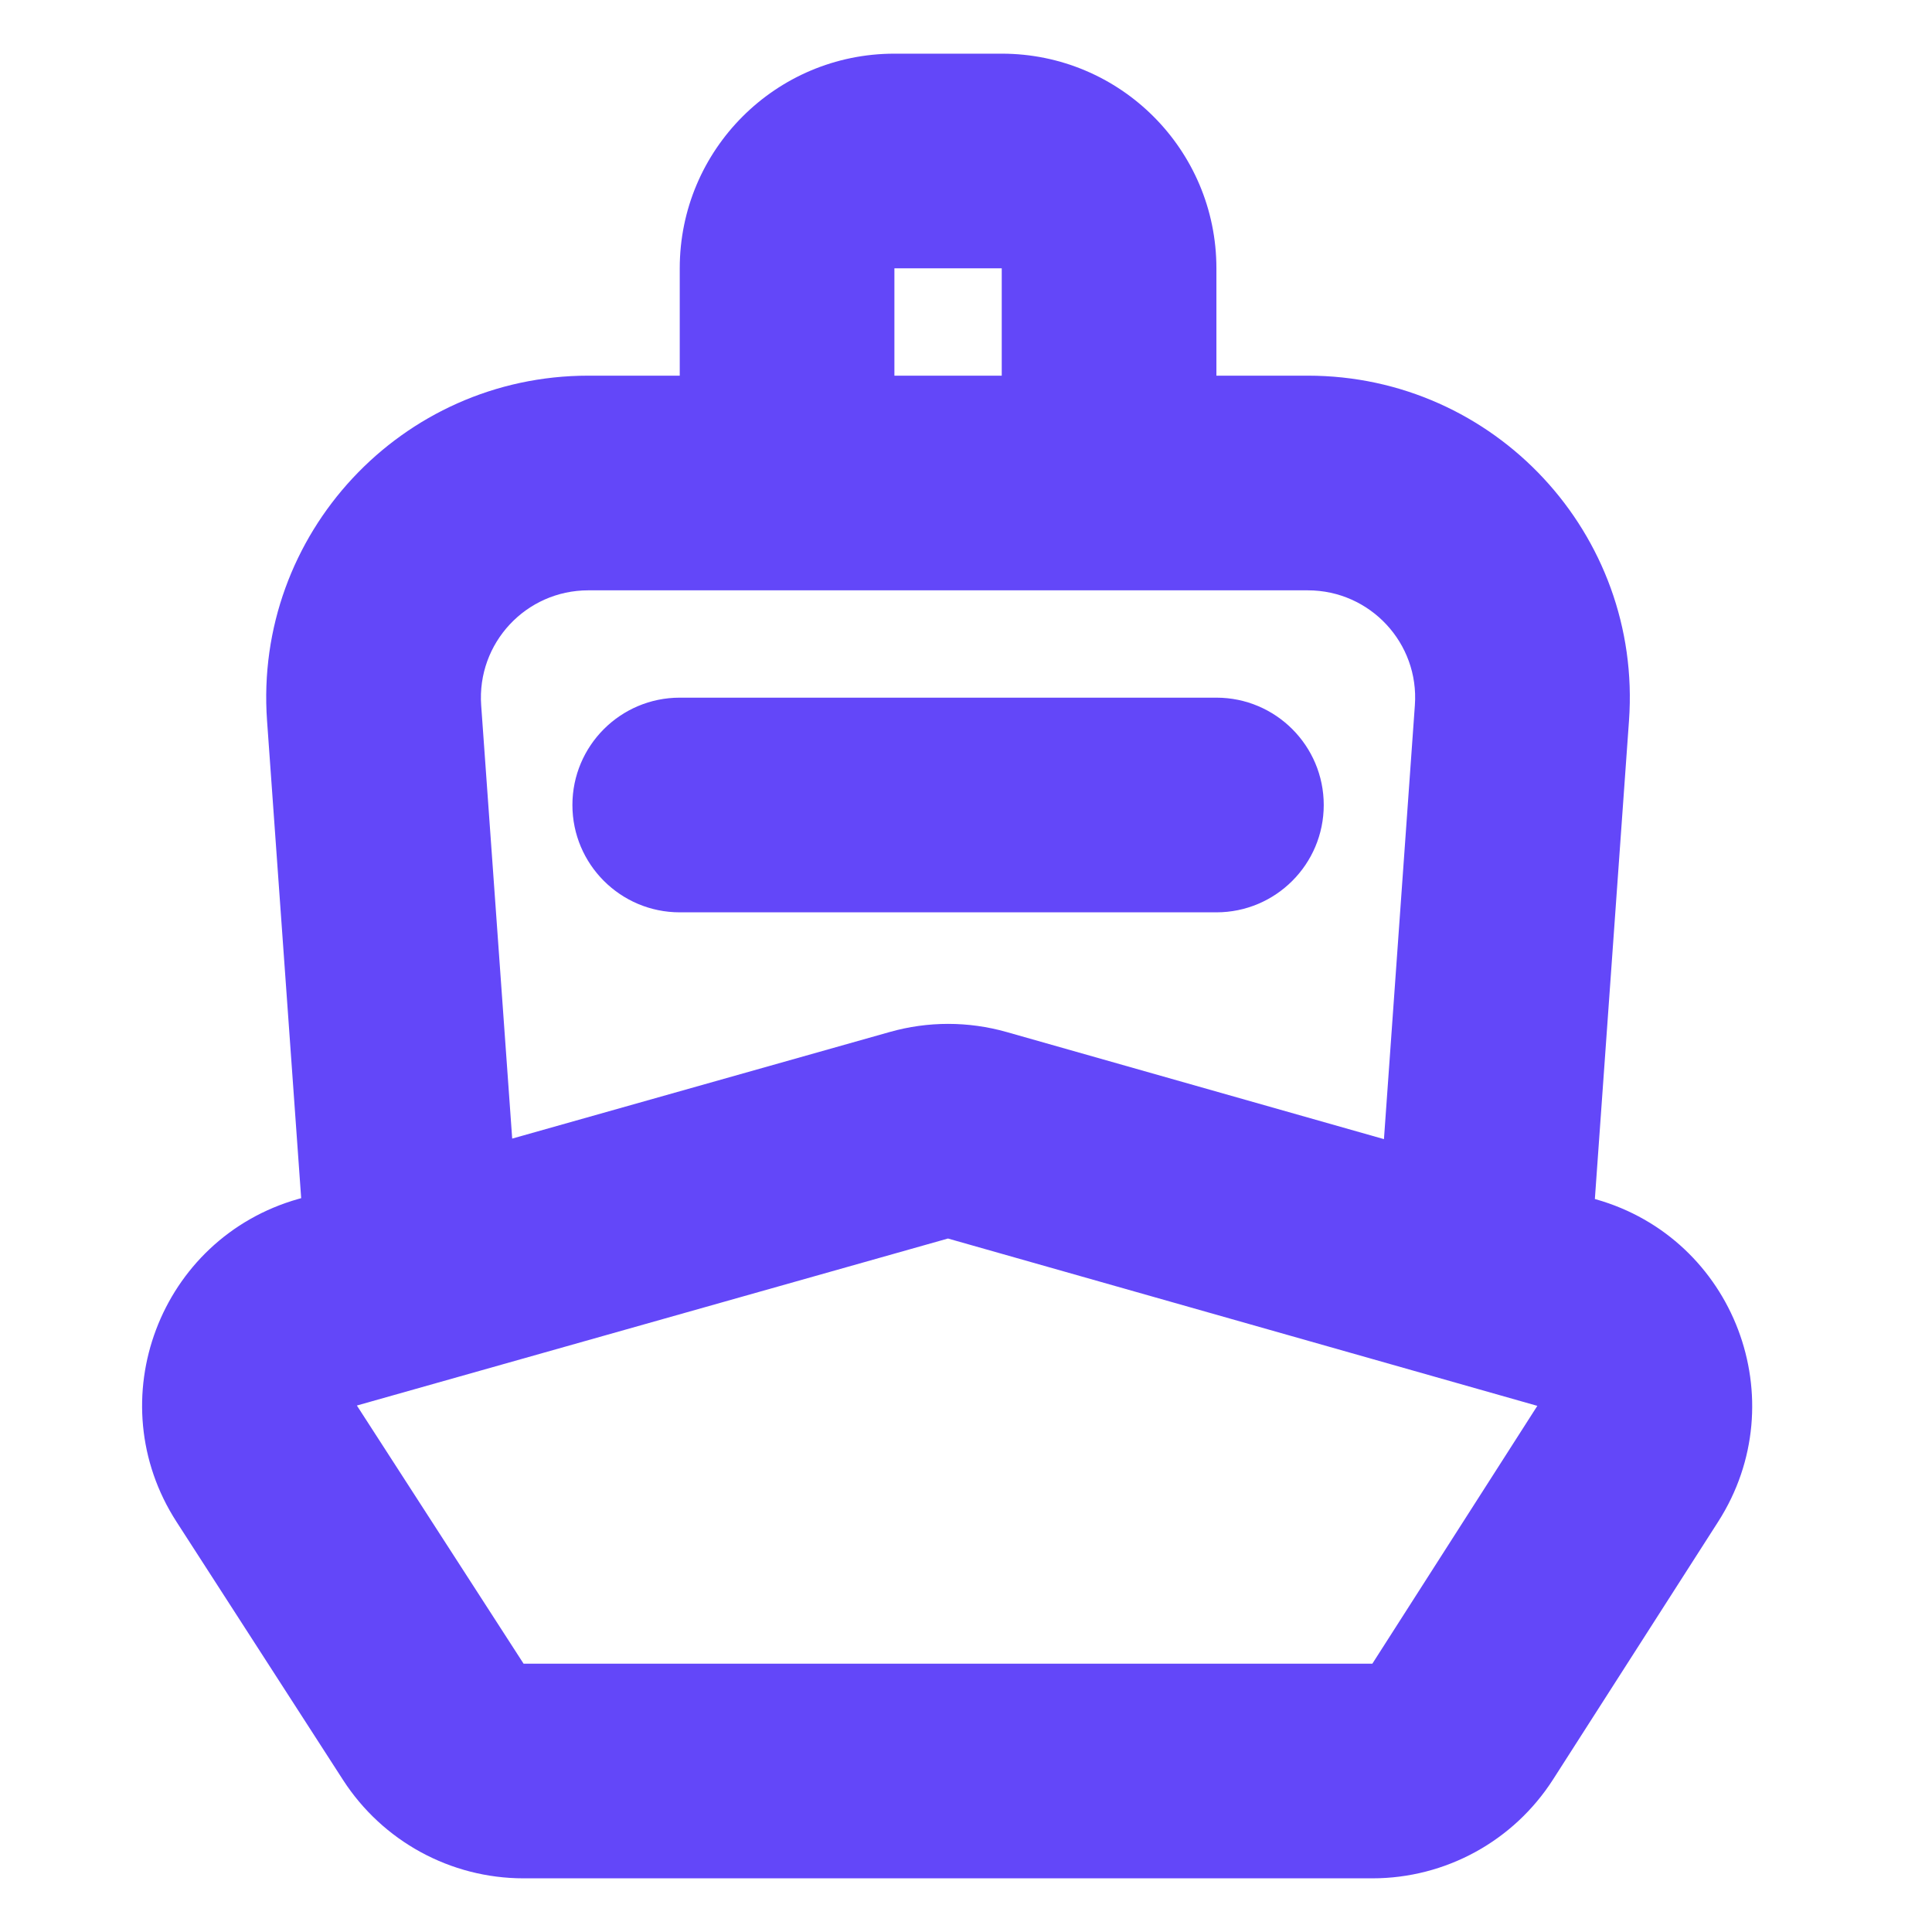 <svg width="18" height="18" viewBox="0 0 18 18" fill="none" xmlns="http://www.w3.org/2000/svg">
<path fill-rule="evenodd" clip-rule="evenodd" d="M8.333 0.5C7.228 0.5 6.333 1.395 6.333 2.5V3.5H5.481C3.74 3.5 2.364 4.977 2.488 6.714L2.806 11.163L2.781 11.17C1.487 11.536 0.915 13.049 1.645 14.179L3.197 16.585C3.566 17.155 4.198 17.5 4.878 17.5H12.786C13.468 17.5 14.102 17.153 14.47 16.578L16.008 14.177C16.731 13.047 16.16 11.54 14.87 11.174L14.859 11.171L15.177 6.714C15.301 4.977 13.926 3.5 12.185 3.5H11.333V2.5C11.333 1.395 10.437 0.5 9.333 0.5H8.333ZM8.289 9.615L4.772 10.608L4.483 6.571C4.442 5.992 4.9 5.5 5.481 5.5H7.333H10.333H12.185C12.765 5.5 13.224 5.992 13.182 6.571L12.894 10.613L9.378 9.615C9.022 9.514 8.645 9.514 8.289 9.615ZM9.333 3.5V2.5H8.333V3.5H9.333ZM8.832 11.539L3.325 13.095L4.878 15.5H12.786L14.323 13.098L8.832 11.539ZM6.333 6.5C5.781 6.5 5.333 6.948 5.333 7.5C5.333 8.052 5.781 8.5 6.333 8.5H11.333C11.885 8.5 12.333 8.052 12.333 7.5C12.333 6.948 11.885 6.5 11.333 6.5H6.333Z" fill="#6347F9"/>
</svg>
